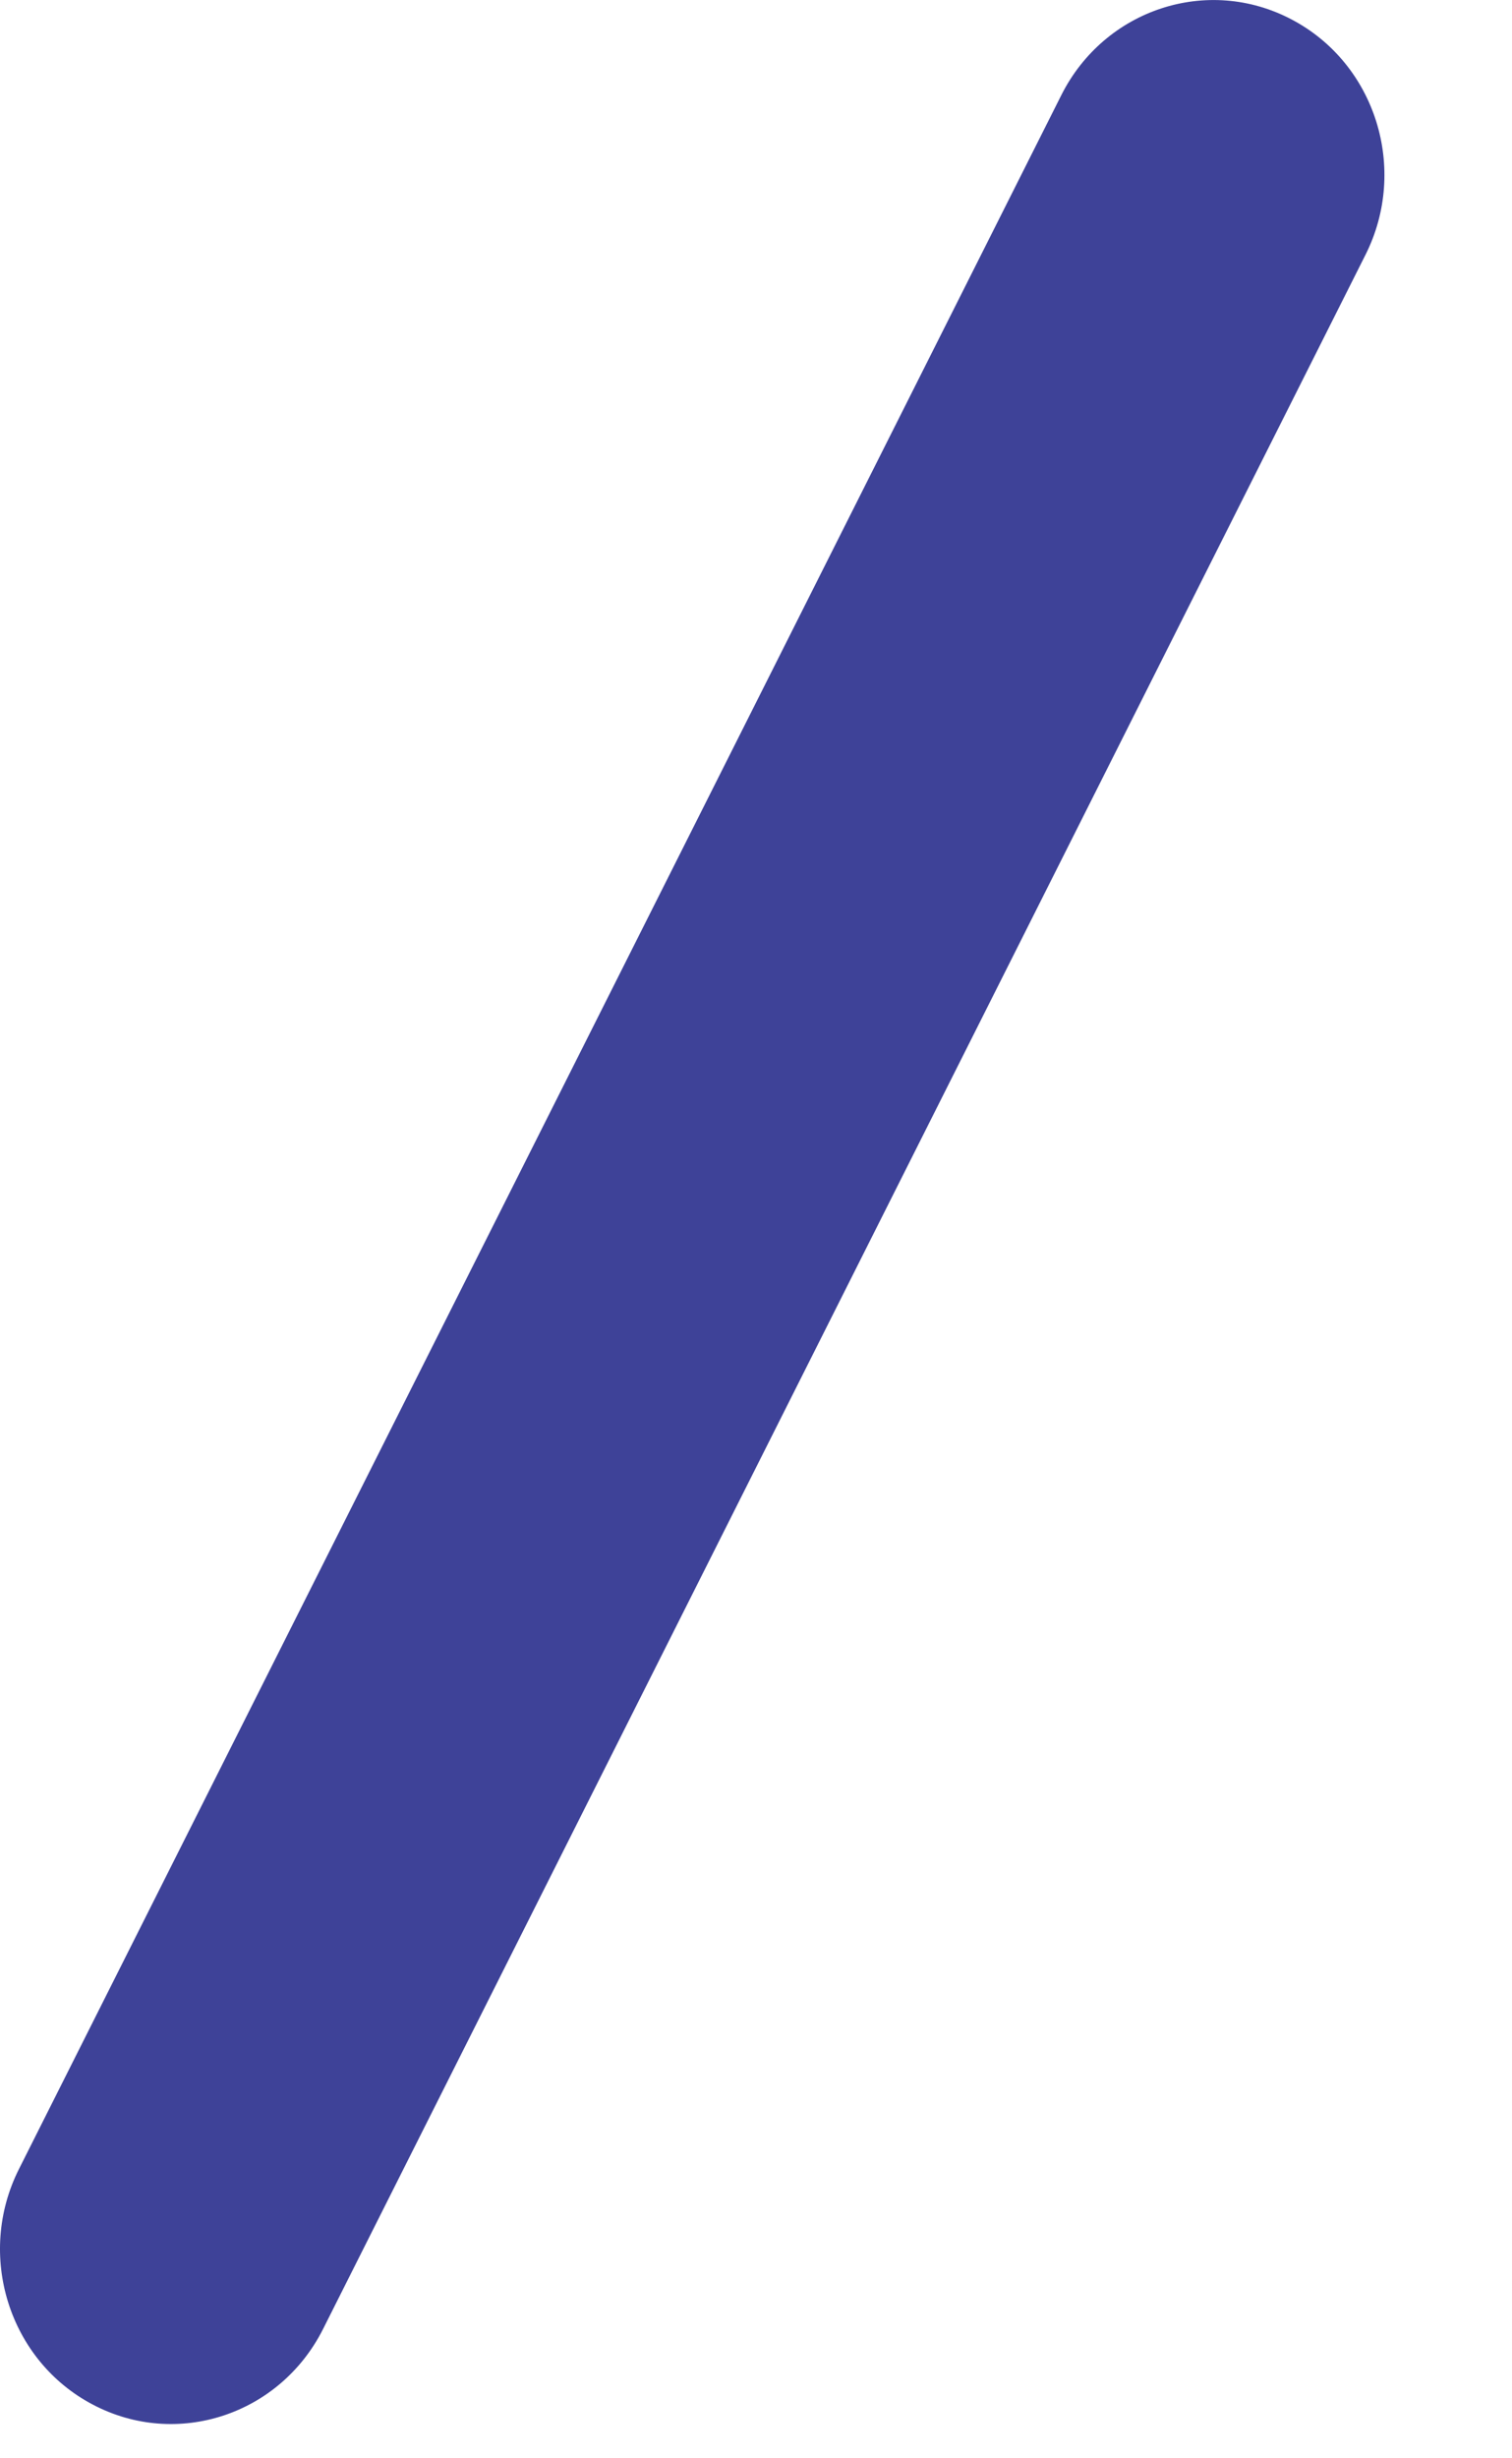 <?xml version="1.0" encoding="utf-8"?>
<svg xmlns="http://www.w3.org/2000/svg" fill="none" height="100%" overflow="visible" preserveAspectRatio="none" style="display: block;" viewBox="0 0 8 13" width="100%">
<path d="M5.616 0.502L0.1 11.471C-0.128 11.925 0.047 12.483 0.491 12.716C0.935 12.95 1.48 12.771 1.709 12.317L7.225 1.347C7.453 0.893 7.278 0.336 6.834 0.103C6.39 -0.131 5.845 0.048 5.616 0.502Z" fill="#3E4298" id="Vector"/>
</svg>